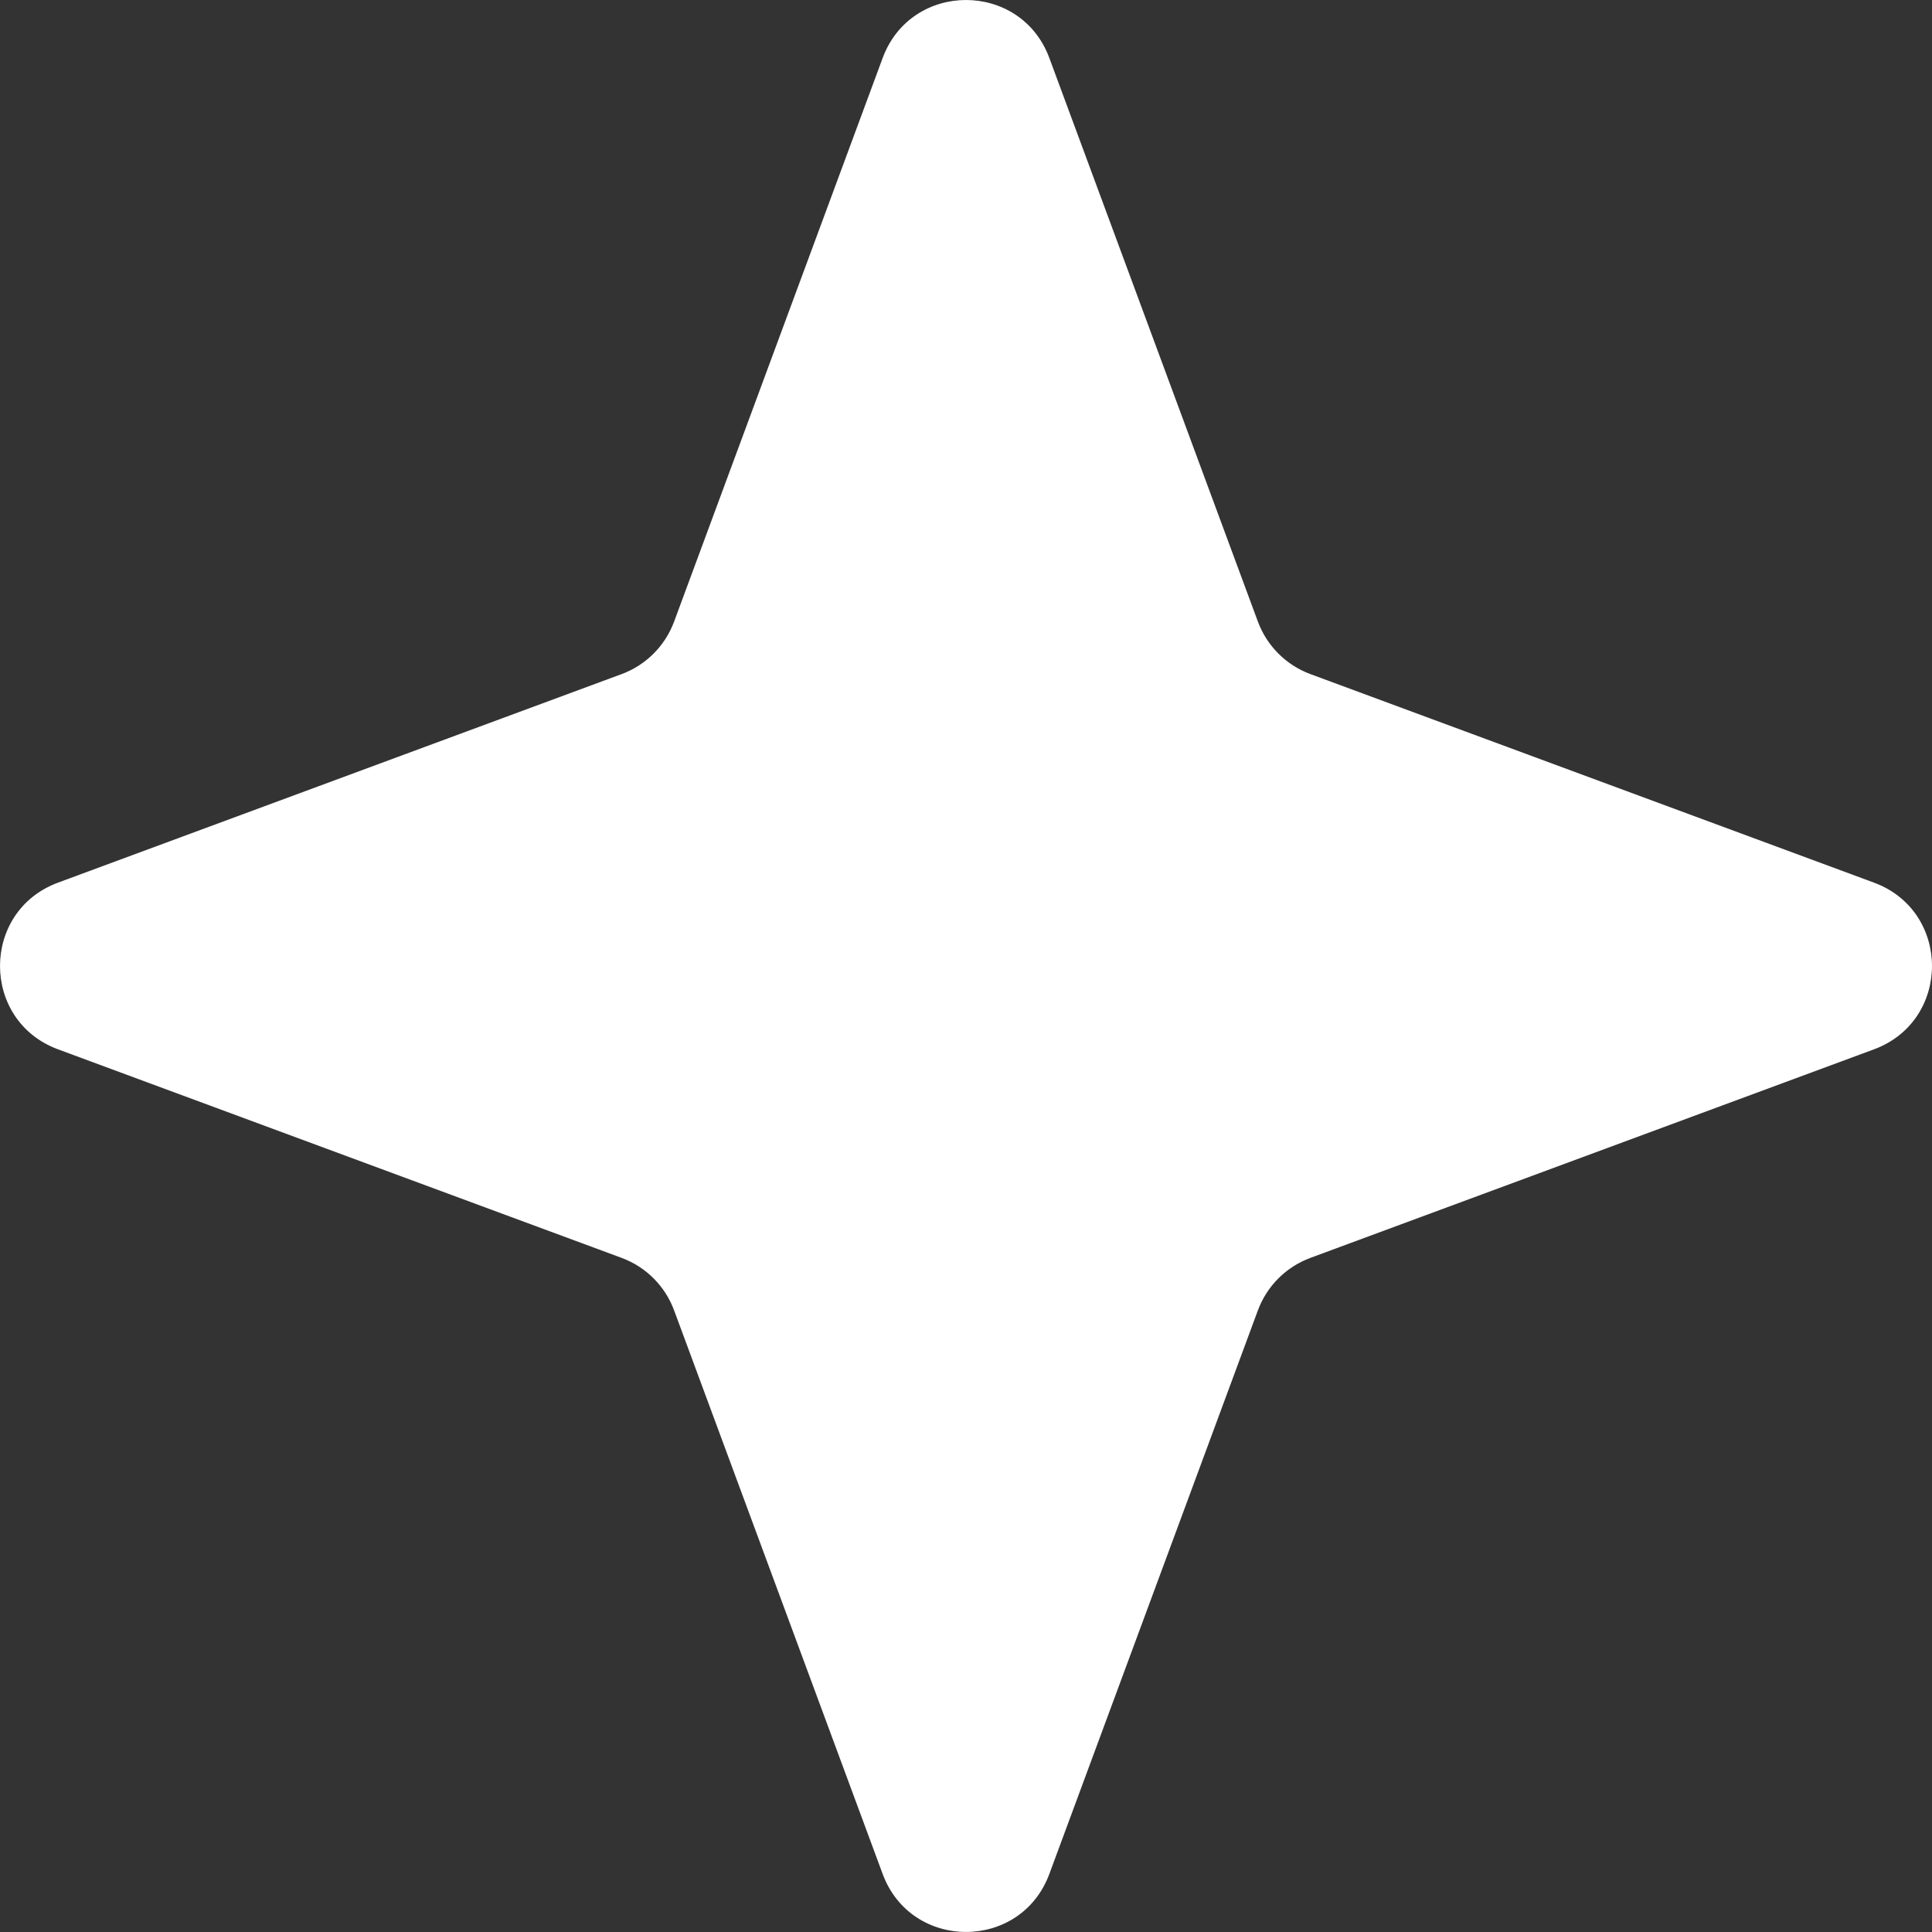 <?xml version="1.0" encoding="UTF-8"?> <svg xmlns="http://www.w3.org/2000/svg" width="174" height="174" viewBox="0 0 174 174" fill="none"><rect x="0" y="0" width="174" height="174" fill="#333333" stroke="none"/> <path d="M79.493 5.227C82.072 -1.742 91.928 -1.742 94.507 5.227L113.288 55.981C114.099 58.172 115.826 59.9 118.017 60.711L168.772 79.491C175.741 82.07 175.741 91.927 168.772 94.506L118.017 113.287C115.826 114.097 114.099 115.825 113.288 118.016L94.507 168.77C91.928 175.739 82.072 175.739 79.493 168.77L60.712 118.016C59.901 115.825 58.174 114.097 55.983 113.287L5.228 94.506C-1.741 91.927 -1.741 82.07 5.228 79.491L55.983 60.711C58.174 59.9 59.901 58.172 60.712 55.981L79.493 5.227Z" fill="white"></path> </svg> 